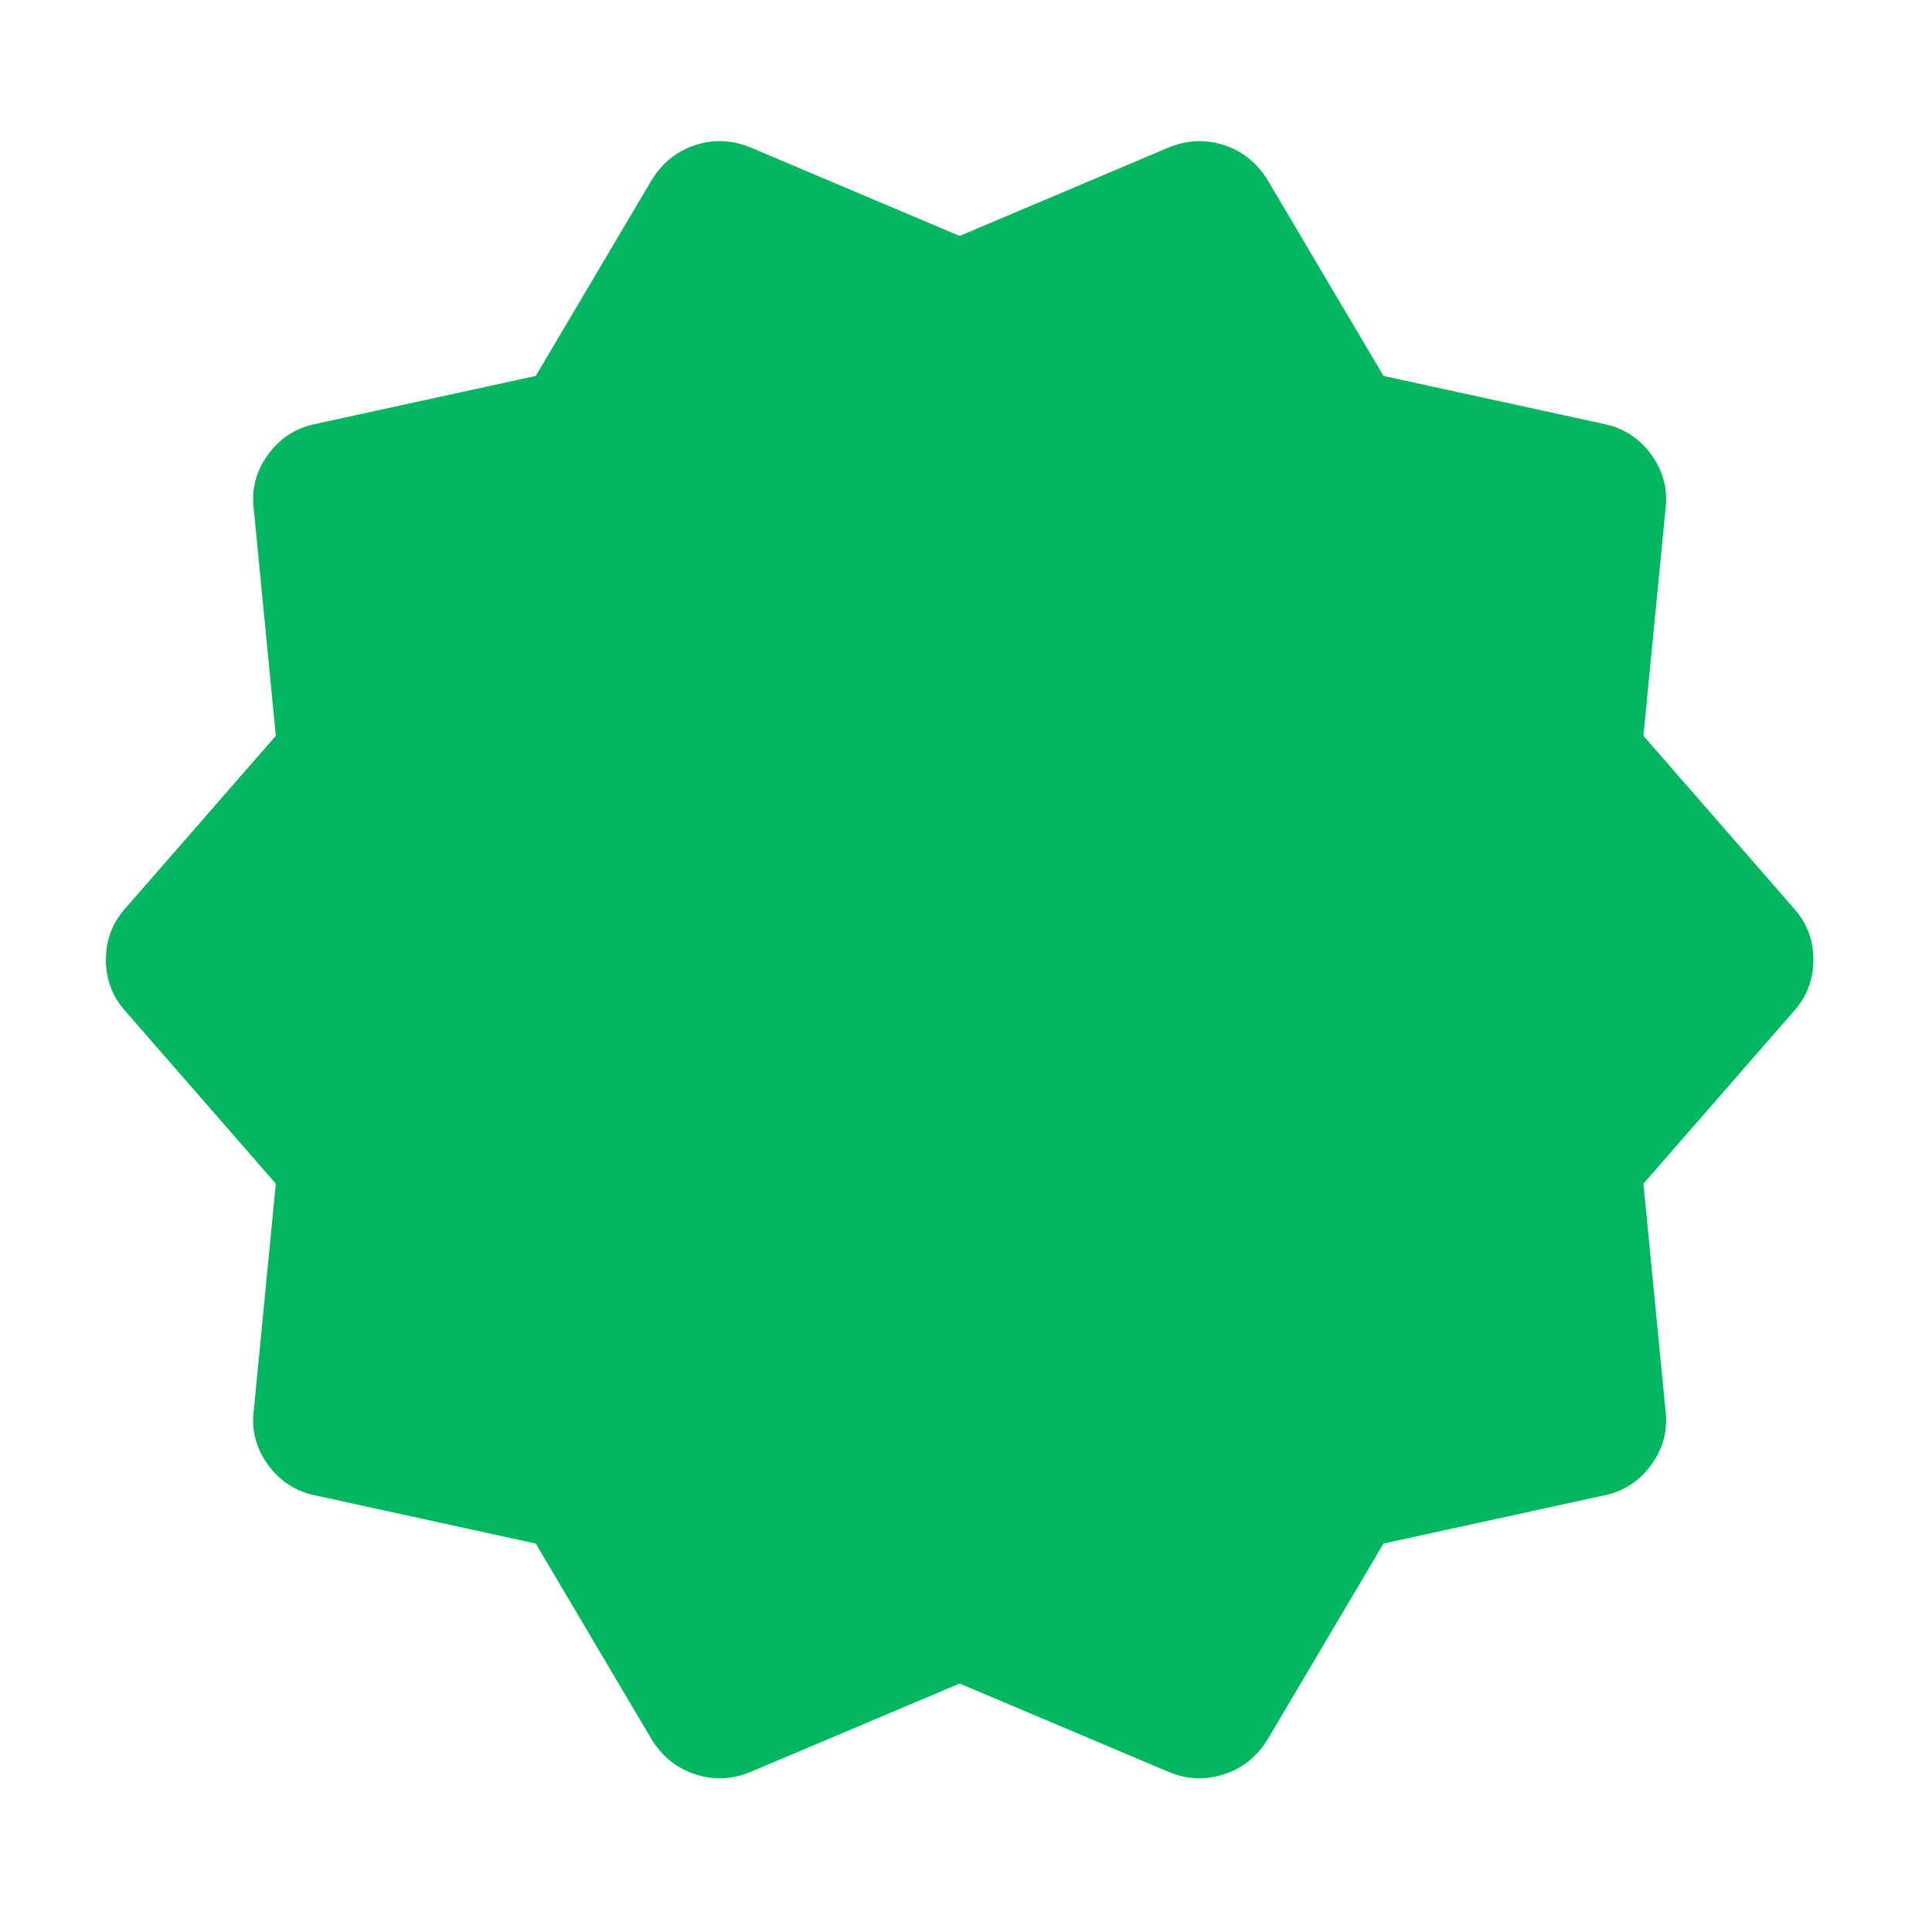 <svg width="33" height="33" viewBox="0 0 33 33" fill="none" xmlns="http://www.w3.org/2000/svg">
<mask id="mask0_910_3675" style="mask-type:alpha" maskUnits="userSpaceOnUse" x="0" y="0" width="33" height="33">
<rect width="32.785" height="32.785" fill="#D9D9D9"/>
</mask>
<g mask="url(#mask0_910_3675)">
<path d="M11.132 29.712L9.151 26.365L5.394 25.545C5.053 25.477 4.78 25.301 4.575 25.016C4.37 24.731 4.29 24.418 4.336 24.077L4.711 20.218L2.15 17.281C1.922 17.03 1.809 16.734 1.809 16.393C1.809 16.051 1.922 15.755 2.15 15.505L4.711 12.568L4.336 8.709C4.29 8.367 4.37 8.054 4.575 7.769C4.78 7.485 5.053 7.308 5.394 7.24L9.151 6.421L11.132 3.074C11.314 2.778 11.565 2.578 11.883 2.476C12.202 2.374 12.521 2.391 12.839 2.527L16.391 4.03L19.943 2.527C20.262 2.391 20.581 2.374 20.899 2.476C21.218 2.578 21.468 2.778 21.651 3.074L23.631 6.421L27.388 7.24C27.73 7.308 28.003 7.485 28.208 7.769C28.413 8.054 28.492 8.367 28.447 8.709L28.071 12.568L30.632 15.505C30.86 15.755 30.974 16.051 30.974 16.393C30.974 16.734 30.86 17.03 30.632 17.281L28.071 20.218L28.447 24.077C28.492 24.418 28.413 24.731 28.208 25.016C28.003 25.301 27.73 25.477 27.388 25.545L23.631 26.365L21.651 29.712C21.468 30.008 21.218 30.207 20.899 30.309C20.581 30.412 20.262 30.395 19.943 30.258L16.391 28.756L12.839 30.258C12.521 30.395 12.202 30.412 11.883 30.309C11.565 30.207 11.314 30.008 11.132 29.712Z" fill="#02B760"/>
</g>
</svg>
